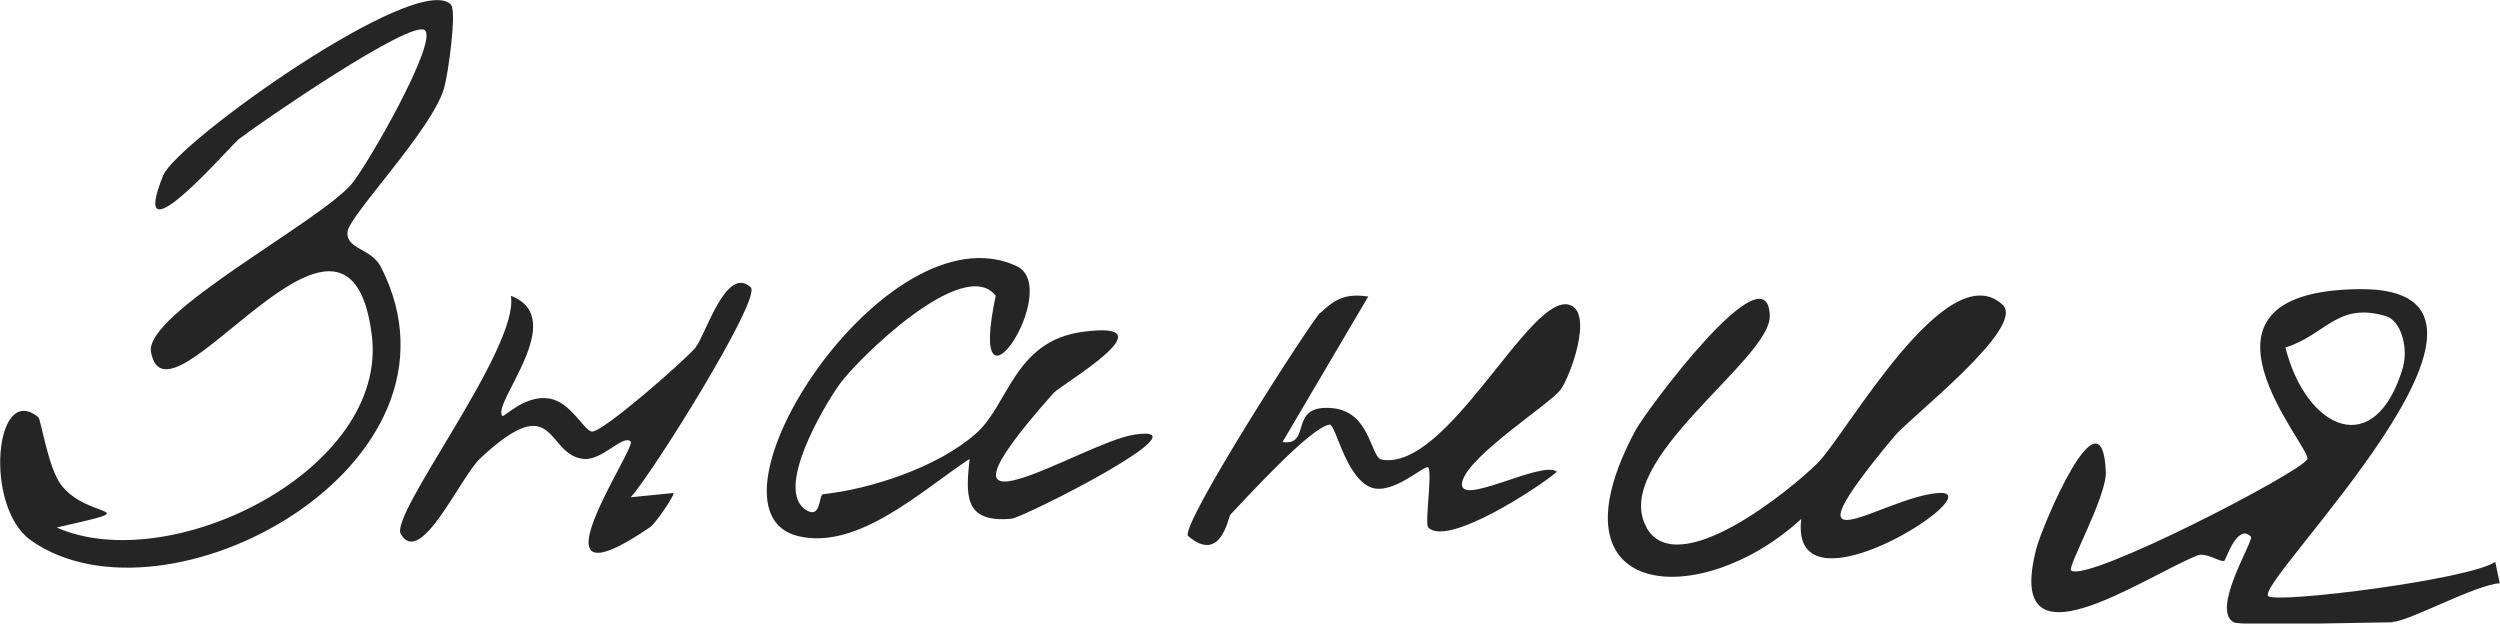 <?xml version="1.0" encoding="UTF-8"?> <svg xmlns="http://www.w3.org/2000/svg" id="_Слой_2" data-name="Слой 2" viewBox="0 0 104.97 26.18"><defs><style> .cls-1 { fill: #252525; } </style></defs><g id="_Слой_1-2" data-name="Слой 1"><path class="cls-1" d="M18.93.19c.26.26-.11,2.9-.28,3.5-.5,1.76-4,5.36-4.06,6.05-.06.74,1,.67,1.41,1.48,4.23,8.32-9.02,15.48-14.7,11.47-1.99-1.4-1.52-6.68.31-5.17.11.1.41,2.11.95,2.83,1.12,1.5,3.8.89-.18,1.8,4.78,2.11,13.95-2.42,13.23-8.09-1-7.84-8.59,4.45-9.27.72-.29-1.61,7.05-5.45,8.42-7.05.64-.75,3.6-5.9,3.09-6.45s-7.02,3.94-7.82,4.56c-.35.27-4.73,5.36-3.18,1.53C7.39,5.99,17.52-1.24,18.93.19ZM100.46,26.11c.65,0,3.48-1.56,4.5-1.62l-.19-.9c-1.05.74-9.17,1.76-9.53,1.44-.62-.56,12.25-13.02,3.77-12.89-7.92.12-1.91,6.69-2.13,7.14-.28.56-9.29,5.22-9.92,4.67-.16-.15,1.51-3.13,1.46-4.15-.17-3.65-2.67,2.27-2.92,3.24-1.38,5.31,4.47,1.2,6.77.28.36-.14.93.29,1.12.23.07-.02.54-1.6,1.12-1.02.15.15-1.7,3.06-.72,3.6.29.16,5.67,0,6.66,0ZM100.91,15.38c-1.17,4.02-4.08,2.66-4.95-.79,1.71-.53,2.16-1.92,4.21-1.32.68.2.94,1.39.73,2.11ZM69.14,22.15c-1.57-2.77,5.22-7.05,5.17-8.89-.08-2.92-5.22,4.02-5.64,4.81-3.85,7.19,2.77,7.58,6.96,3.72-.52,4.34,8.13-1.26,5.76-1.09s-6.83,3.6-1.85-2.38c.66-.8,5.57-4.59,4.54-5.53-2.35-2.15-6.56,5.45-7.76,6.65-1.12,1.12-5.88,5.01-7.19,2.71ZM41.81,12.41c-1.26,5.92,2.87-.31.87-1.24-5.51-2.55-13.7,10.24-9.17,11.34,2.53.61,5.24-1.96,7.2-3.24-.15,1.48-.27,2.7,1.76,2.51.49-.04,8.38-4.02,5.15-3.53-2.19.34-9.57,5.2-3.38-1.75.32-.36,5.02-3.07,1.24-2.57-2.9.38-3.12,3.06-4.5,4.27-1.61,1.43-4.45,2.34-6.42,2.55-.19.02-.07,1.04-.69.68-1.39-.82.71-4.35,1.37-5.28.75-1.06,5.23-5.46,6.57-3.73ZM55.44,13.12c-.4.38-5.96,9.03-5.55,9.39,1.38,1.18,1.68-.8,1.77-.9.66-.69,3.39-3.7,4.17-3.78.25-.03.66,2.2,1.72,2.63.91.37,2.3-.99,2.42-.83.18.24-.16,2.36,0,2.52.81.82,4.62-1.67,5.4-2.34-.61-.53-4.35,1.63-3.96.37.35-1.12,3.67-3.22,4.11-3.81.41-.55,1.4-3.25.38-3.57-1.67-.52-5.09,6.98-7.88,6.5-.5-.09-.45-2.06-2.15-2.17-1.8-.12-.77,1.6-2.02,1.43l3.6-6.11c-.92-.13-1.36.07-2.01.69ZM29.2,14.6c-.53.61-3.88,3.54-4.34,3.52-.34-.02-.89-1.26-1.82-1.39-1.03-.15-1.88.82-1.95.73-.45-.53,2.84-4.1.36-5.04.38,2.17-5.12,9.18-4.62,10.01.84,1.41,2.49-2.39,3.34-3.19,3.22-3,2.72-.11,4.35.03.77.07,1.65-1.05,1.96-.73.26.26-4.62,7.3.81,3.6.24-.16,1.06-1.38.99-1.44l-1.8.18c.82-.86,5.53-8.36,5.04-8.82-1.04-.95-1.91,2.06-2.32,2.53Z"></path></g></svg> 